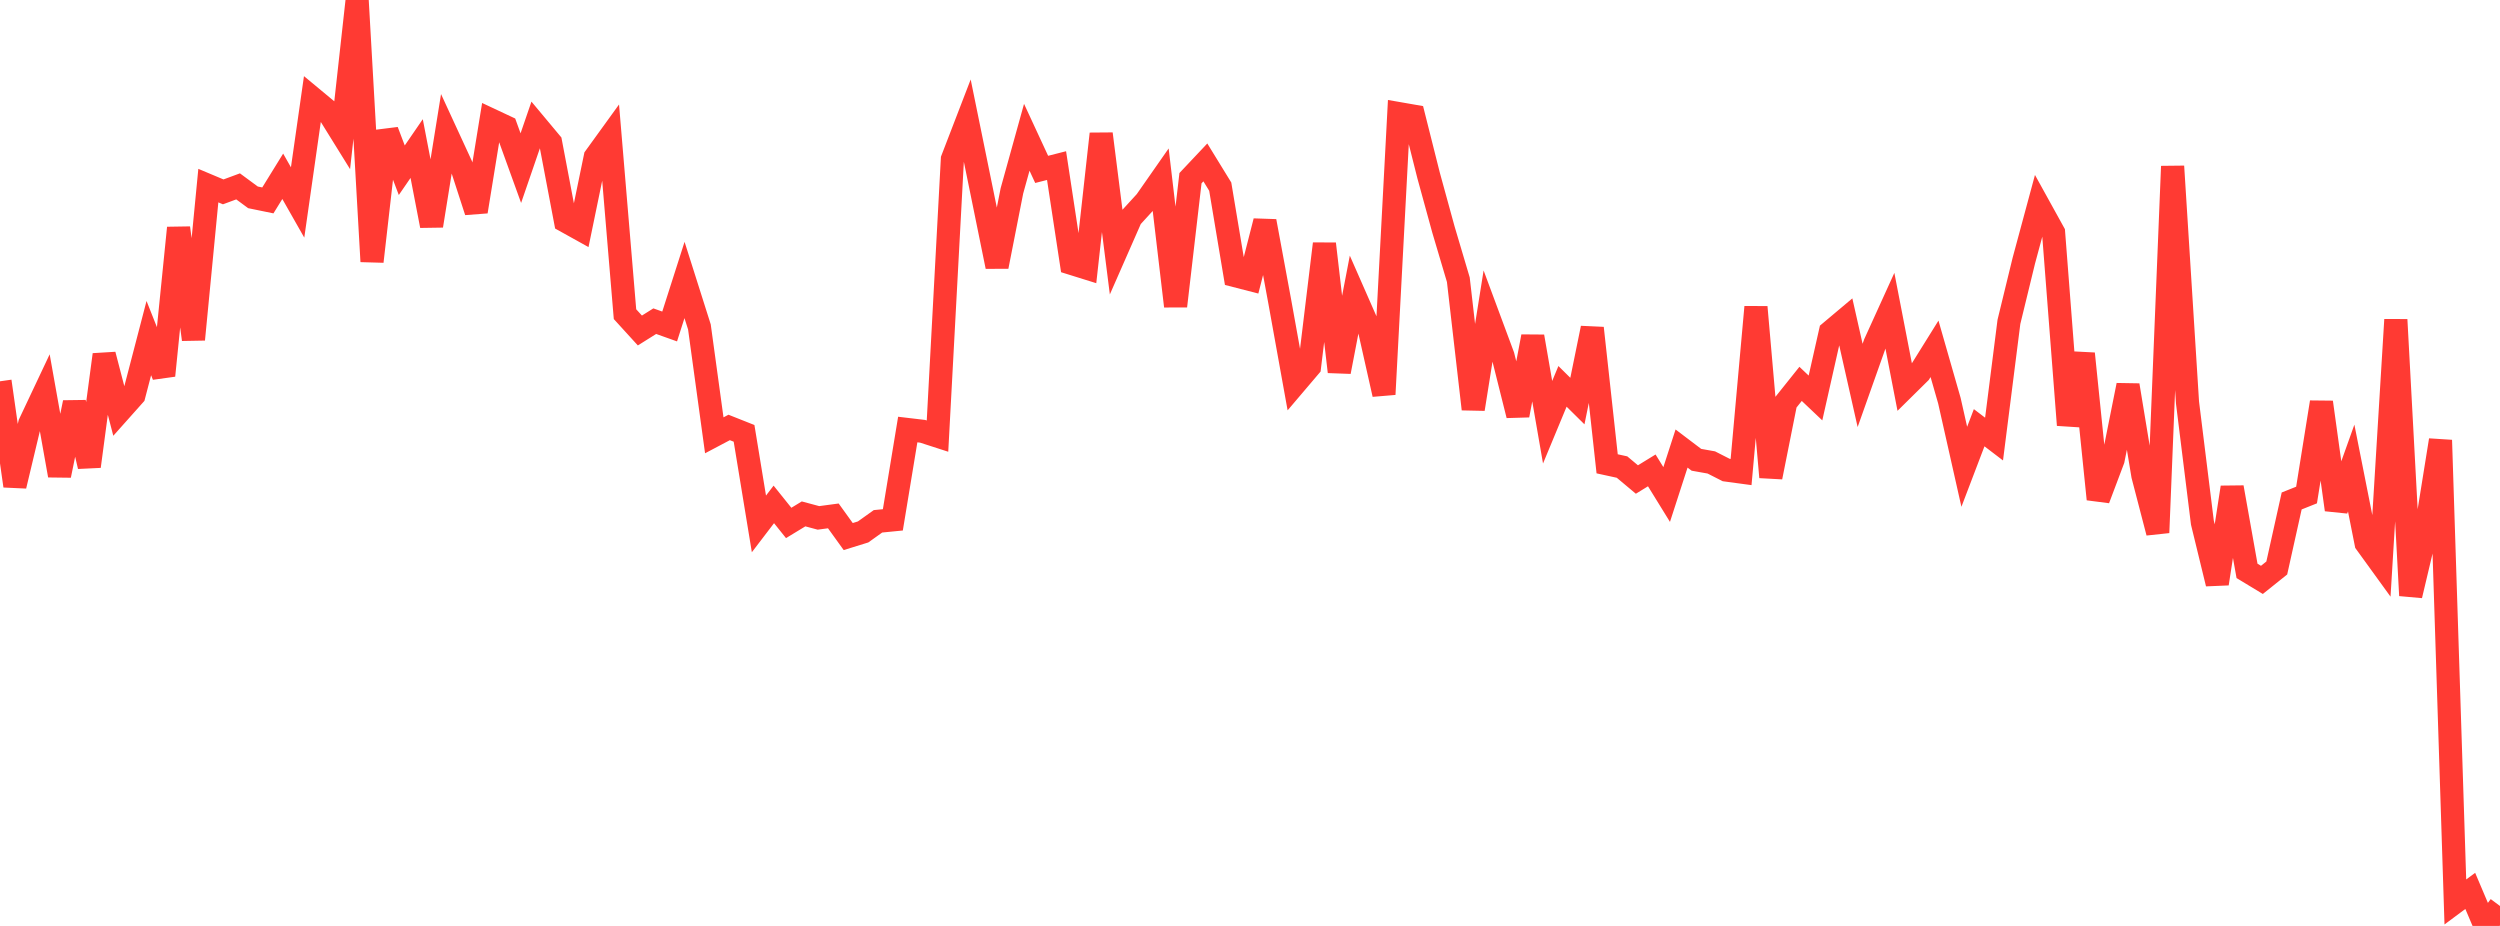 <?xml version="1.0" standalone="no"?>
<!DOCTYPE svg PUBLIC "-//W3C//DTD SVG 1.1//EN" "http://www.w3.org/Graphics/SVG/1.1/DTD/svg11.dtd">

<svg width="135" height="50" viewBox="0 0 135 50" preserveAspectRatio="none" 
  xmlns="http://www.w3.org/2000/svg"
  xmlns:xlink="http://www.w3.org/1999/xlink">


<polyline points="0.0, 20.59 0.804, 26.238 1.607, 22.874 2.411, 21.171 3.214, 25.673 4.018, 21.738 4.821, 25.183 5.625, 19.153 6.429, 22.244 7.232, 21.343 8.036, 18.257 8.839, 20.279 9.643, 12.307 10.446, 18.331 11.25, 10.023 12.054, 10.361 12.857, 10.064 13.661, 10.657 14.464, 10.822 15.268, 9.52 16.071, 10.933 16.875, 5.306 17.679, 5.973 18.482, 7.267 19.286, 0.0 20.089, 14.12 20.893, 7.078 21.696, 9.193 22.5, 8.022 23.304, 12.191 24.107, 7.204 24.911, 8.948 25.714, 11.424 26.518, 6.478 27.321, 6.855 28.125, 9.079 28.929, 6.739 29.732, 7.701 30.536, 11.937 31.339, 12.383 32.143, 8.485 32.946, 7.375 33.75, 16.965 34.554, 17.847 35.357, 17.343 36.161, 17.63 36.964, 15.119 37.768, 17.654 38.571, 23.507 39.375, 23.082 40.179, 23.401 40.982, 28.291 41.786, 27.238 42.589, 28.239 43.393, 27.75 44.196, 27.966 45.0, 27.858 45.804, 28.974 46.607, 28.725 47.411, 28.151 48.214, 28.072 49.018, 23.195 49.821, 23.29 50.625, 23.55 51.429, 8.596 52.232, 6.511 53.036, 10.449 53.839, 14.394 54.643, 10.308 55.446, 7.413 56.25, 9.147 57.054, 8.942 57.857, 14.219 58.661, 14.47 59.464, 7.228 60.268, 13.58 61.071, 11.752 61.875, 10.873 62.679, 9.721 63.482, 16.532 64.286, 9.622 65.089, 8.77 65.893, 10.079 66.696, 14.883 67.5, 15.09 68.304, 11.946 69.107, 16.285 69.911, 20.746 70.714, 19.801 71.518, 13.165 72.321, 20.074 73.125, 15.892 73.929, 17.721 74.732, 21.293 75.536, 6.135 76.339, 6.275 77.143, 9.471 77.946, 12.397 78.75, 15.105 79.554, 22.09 80.357, 17.053 81.161, 19.218 81.964, 22.425 82.768, 18.172 83.571, 22.801 84.375, 20.863 85.179, 21.658 85.982, 17.718 86.786, 25.046 87.589, 25.221 88.393, 25.894 89.196, 25.401 90.0, 26.704 90.804, 24.221 91.607, 24.829 92.411, 24.972 93.214, 25.381 94.018, 25.49 94.821, 16.581 95.625, 25.765 96.429, 21.734 97.232, 20.729 98.036, 21.491 98.839, 17.928 99.643, 17.252 100.446, 20.813 101.25, 18.545 102.054, 16.776 102.857, 20.92 103.661, 20.126 104.464, 18.837 105.268, 21.64 106.071, 25.207 106.875, 23.097 107.679, 23.71 108.482, 17.38 109.286, 14.078 110.089, 11.103 110.893, 12.558 111.696, 22.951 112.5, 19.098 113.304, 26.954 114.107, 24.824 114.911, 20.802 115.714, 25.671 116.518, 28.762 117.321, 8.981 118.125, 21.735 118.929, 28.221 119.732, 31.517 120.536, 26.318 121.339, 30.827 122.143, 31.314 122.946, 30.671 123.75, 27.052 124.554, 26.731 125.357, 21.721 126.161, 27.523 126.964, 25.274 127.768, 29.33 128.571, 30.439 129.375, 17.263 130.179, 32.156 130.982, 28.768 131.786, 23.769 132.589, 48.706 133.393, 48.108 134.196, 50.0 135.0, 48.925" fill="none" stroke="#ff3a33" stroke-width="1.25"/>

</svg>